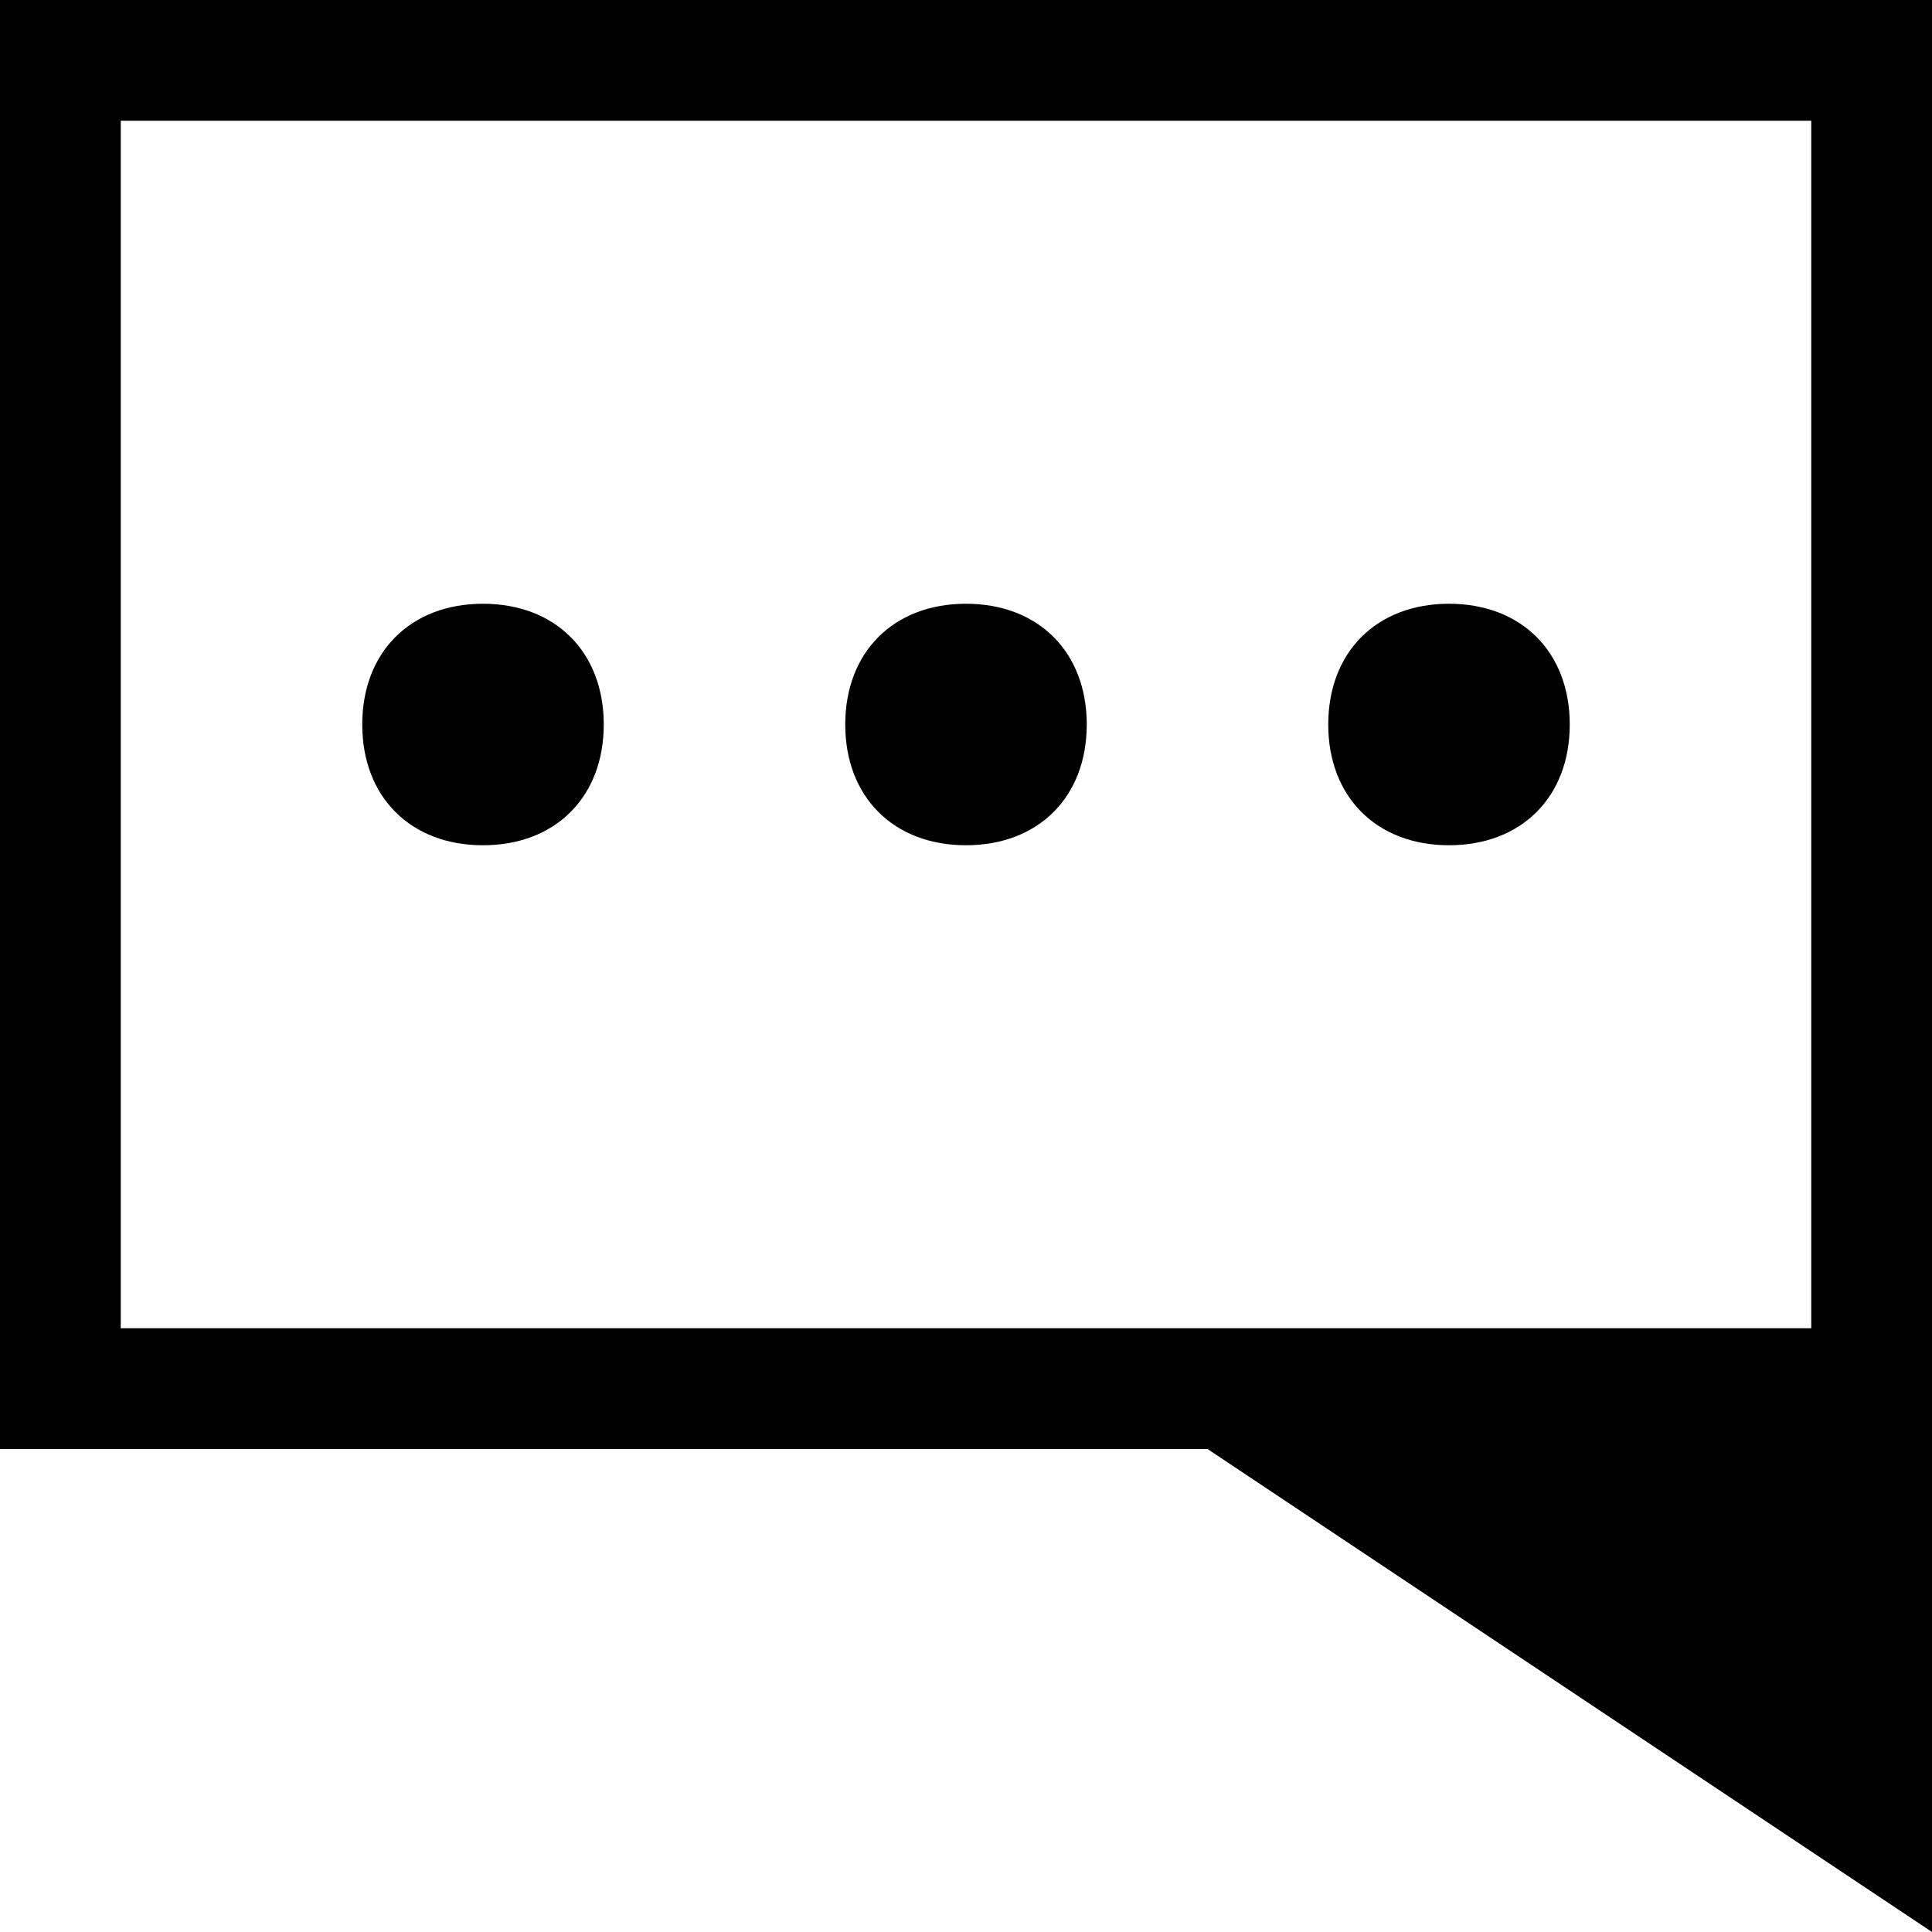<?xml version="1.0" encoding="utf-8"?>
<!-- Generator: Adobe Illustrator 20.1.0, SVG Export Plug-In . SVG Version: 6.00 Build 0)  -->
<svg version="1.1" id="Layer_1" xmlns="http://www.w3.org/2000/svg" xmlns:xlink="http://www.w3.org/1999/xlink" x="0px" y="0px"
	 viewBox="0 0 16 16" style="enable-background:new 0 0 16 16;" xml:space="preserve">
<polygon points="10,12 16,12 16,16 "/>
<path d="M0,0v12h16V0H0z M15,11H1V1h14V11z"/>
<path d="M12,5c0.6,0,1,0.4,1,1s-0.4,1-1,1s-1-0.4-1-1S11.4,5,12,5z"/>
<path d="M8,5c0.6,0,1,0.4,1,1S8.6,7,8,7S7,6.6,7,6S7.4,5,8,5z"/>
<path d="M4,5c0.6,0,1,0.4,1,1S4.6,7,4,7S3,6.6,3,6S3.4,5,4,5z"/>
</svg>
